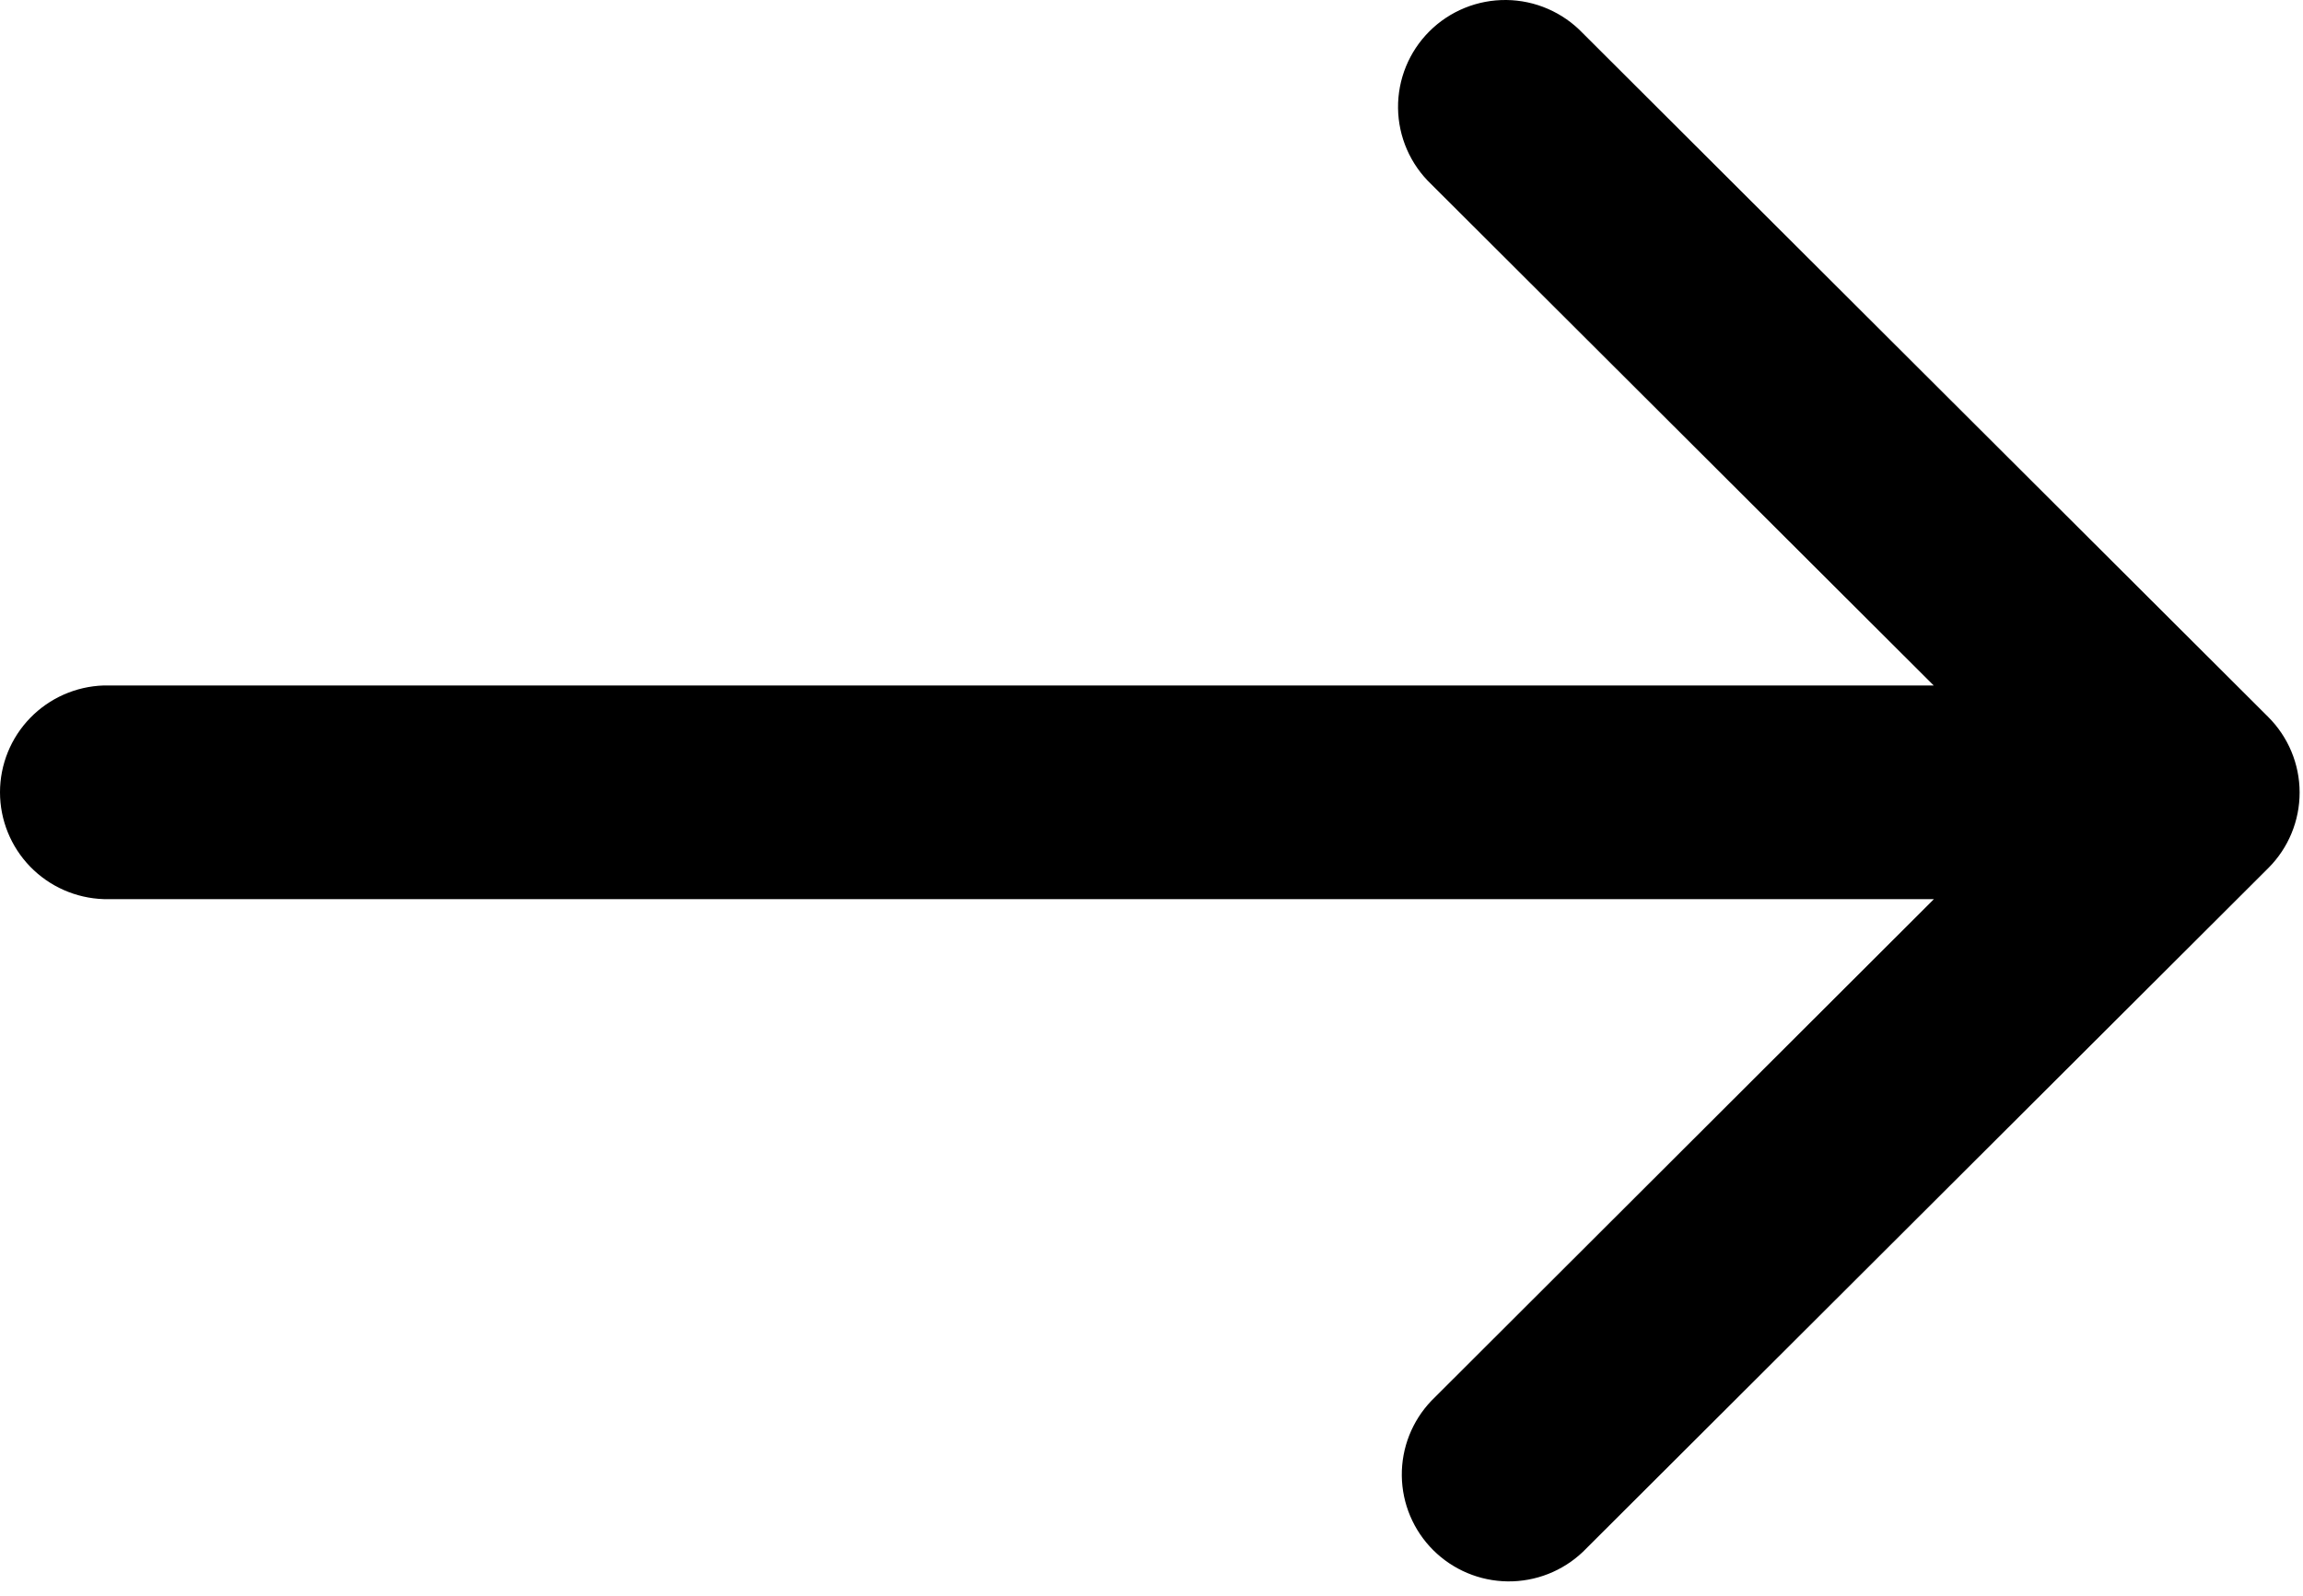 <svg width="150" height="104" viewBox="0 0 150 104" fill="none" xmlns="http://www.w3.org/2000/svg">
<path d="M147.731 46.707L103.084 2.156C102.441 1.484 101.671 0.948 100.818 0.578C99.966 0.207 99.047 0.011 98.117 0C97.187 -0.01 96.264 0.164 95.403 0.515C94.542 0.865 93.759 1.383 93.102 2.039C92.444 2.696 91.924 3.476 91.573 4.336C91.223 5.195 91.047 6.116 91.058 7.044C91.069 7.972 91.266 8.889 91.637 9.74C92.007 10.591 92.545 11.359 93.218 12L125.947 44.659L6.754 44.659C4.943 44.717 3.226 45.476 1.965 46.775C0.705 48.073 -4.81054e-06 49.81 -4.49443e-06 51.618C-4.17832e-06 53.426 0.705 55.163 1.965 56.462C3.226 57.761 4.943 58.52 6.754 58.578L125.962 58.578L93.232 91.258C91.974 92.574 91.282 94.329 91.303 96.147C91.324 97.965 92.058 99.703 93.346 100.989C94.635 102.275 96.377 103.007 98.199 103.028C100.021 103.049 101.78 102.358 103.098 101.103L147.745 56.551C149.051 55.244 149.783 53.472 149.78 51.626C149.778 49.78 149.04 48.011 147.731 46.707Z" fill="black"/>
</svg>
